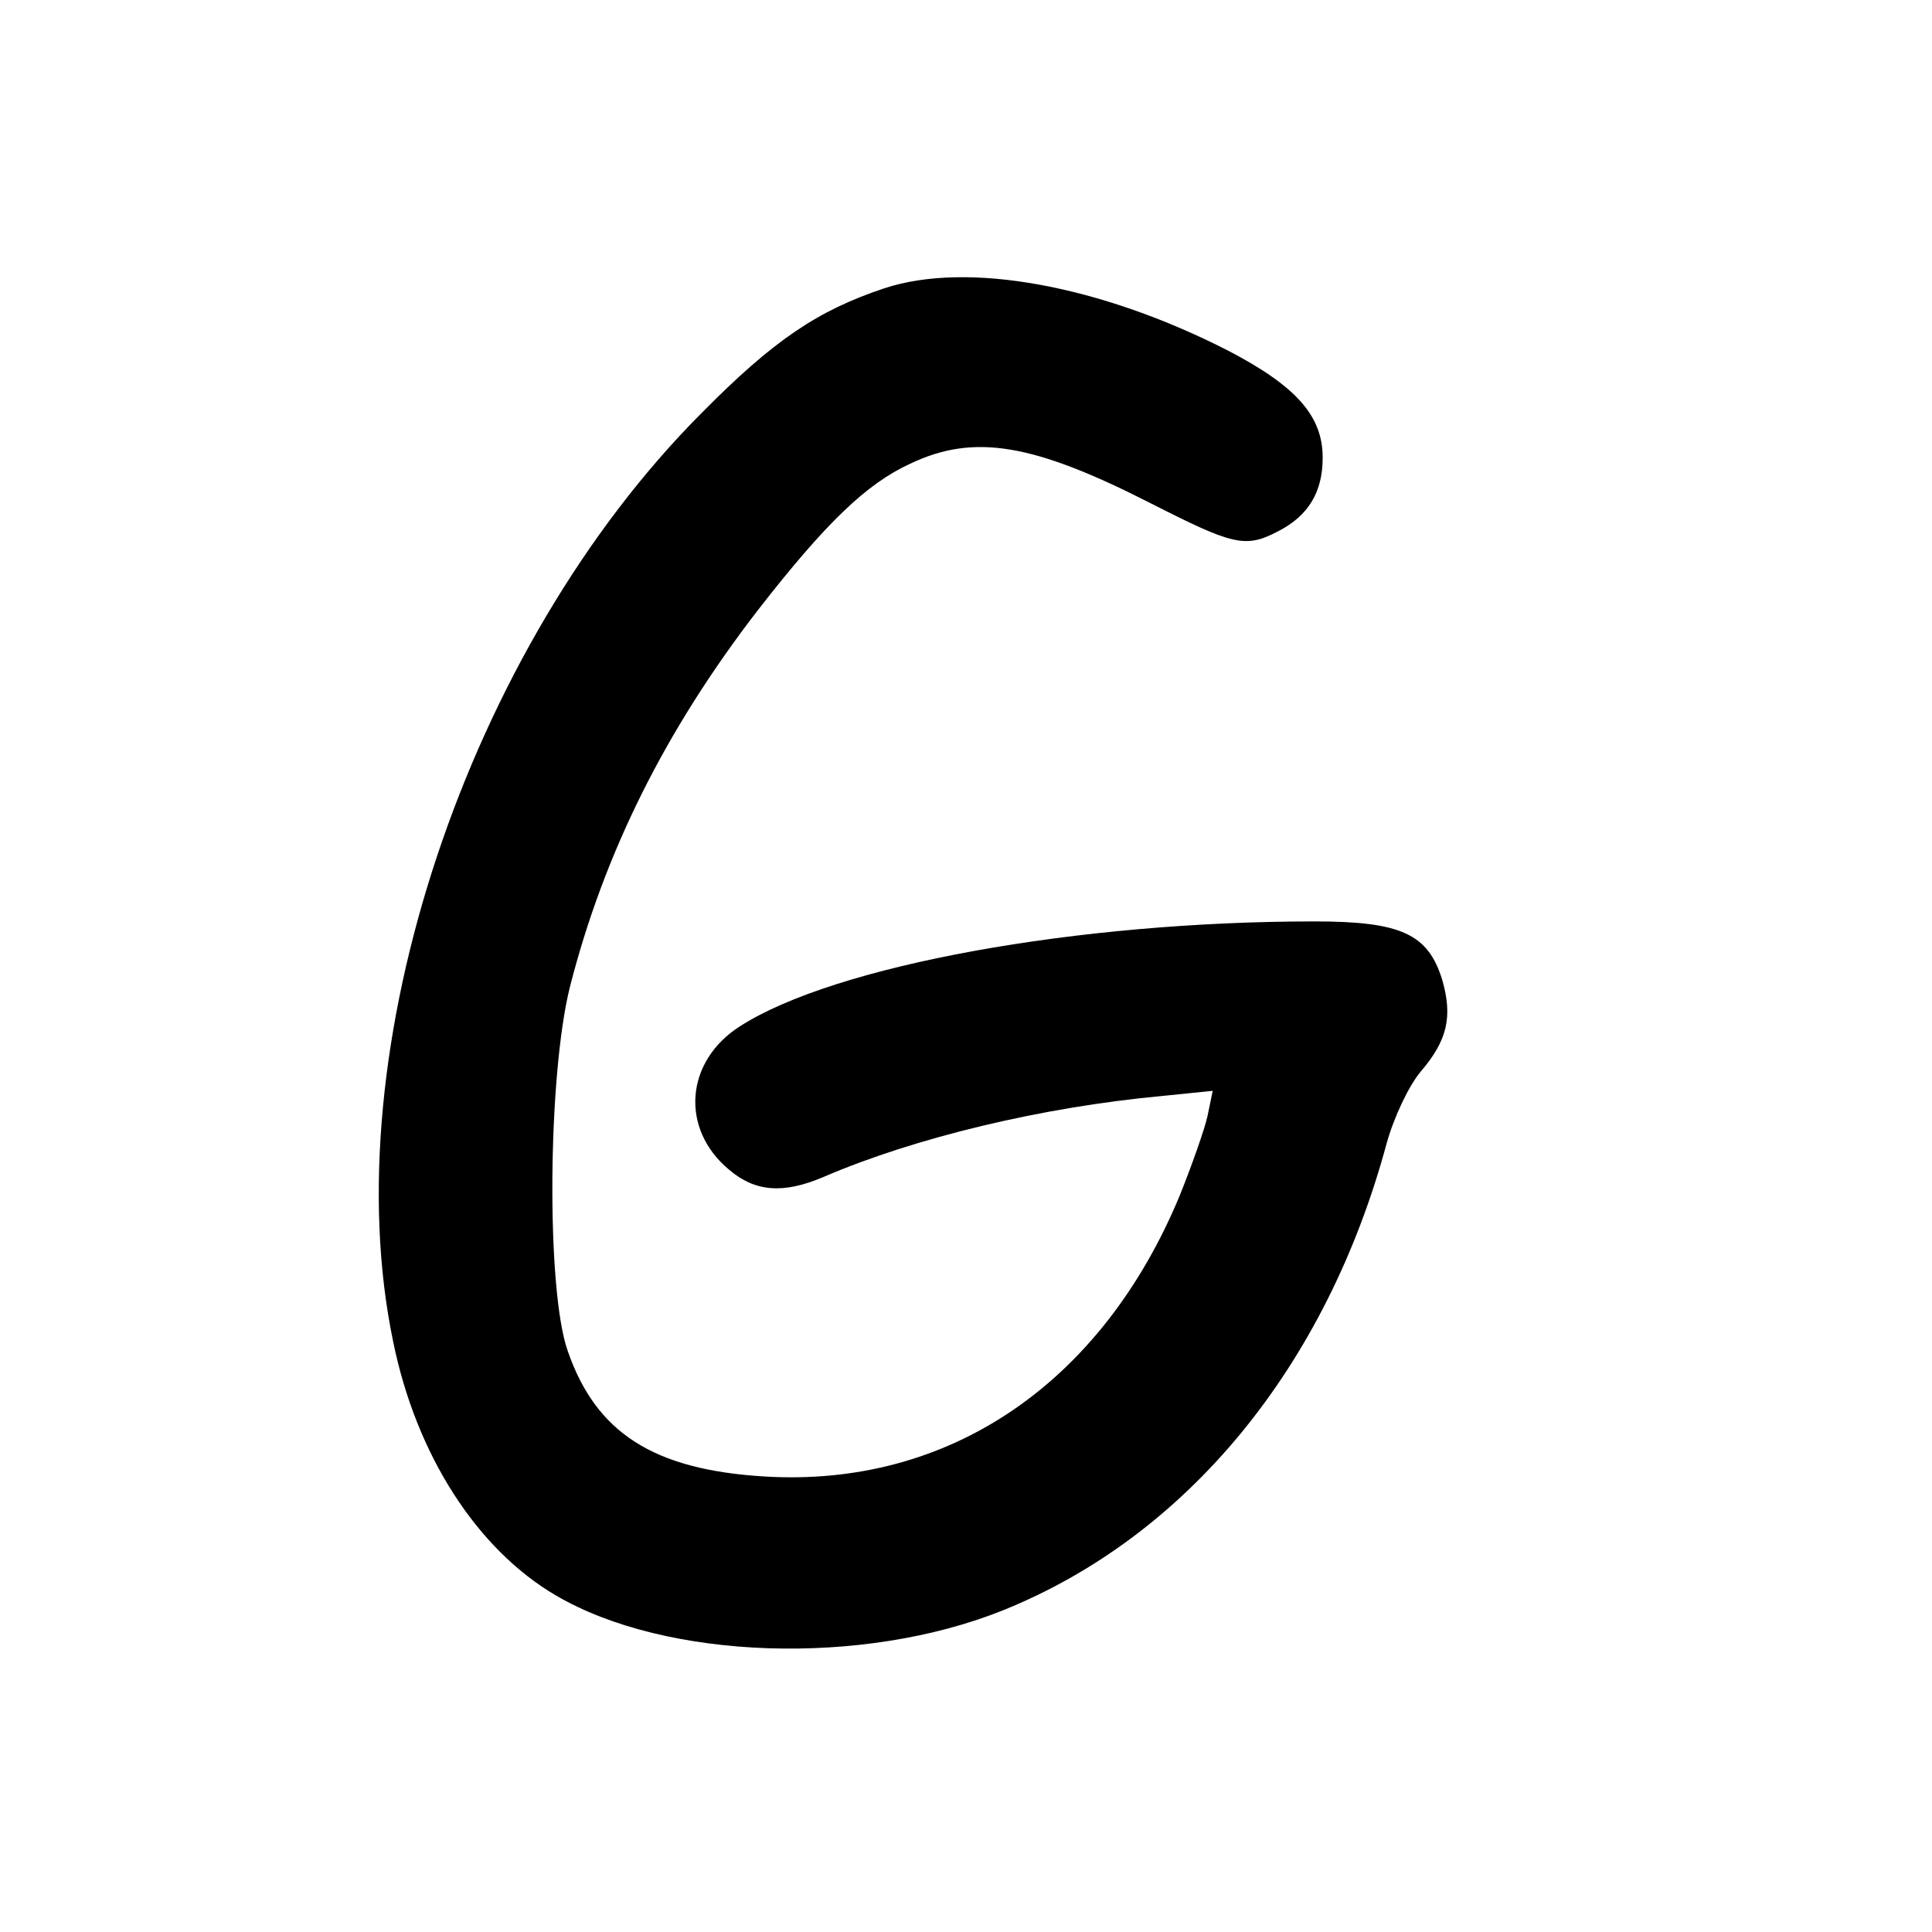 <?xml version="1.0" standalone="no"?>
<!DOCTYPE svg PUBLIC "-//W3C//DTD SVG 20010904//EN"
 "http://www.w3.org/TR/2001/REC-SVG-20010904/DTD/svg10.dtd">
<svg version="1.0" xmlns="http://www.w3.org/2000/svg"
 width="260pt" height="260pt" viewBox="0 0 260 260"
 preserveAspectRatio="xMidYMid meet">
<g transform="translate(0,260) scale(0.1,-0.1)"
fill="#000000" stroke="none">
<path d="M1190 2212 c-90 -30 -149 -70 -245 -167 -316 -316 -497 -860 -416
-1250 31 -153 113 -280 219 -342 148 -87 413 -96 602 -20 248 100 435 328 516
628 10 36 30 78 46 97 36 42 43 74 29 123 -19 62 -55 79 -172 79 -319 0 -645
-59 -773 -141 -74 -47 -81 -138 -15 -193 35 -30 73 -33 127 -10 123 53 294 94
455 109 l69 7 -7 -34 c-4 -18 -21 -66 -37 -106 -105 -254 -311 -394 -559 -379
-150 9 -227 59 -265 169 -29 82 -27 370 3 490 46 180 128 345 253 507 91 117
146 170 205 197 86 41 166 27 323 -53 112 -57 128 -61 172 -38 41 21 60 53 60
99 0 56 -35 96 -127 144 -172 88 -351 121 -463 84z"/>
</g>
</svg>
